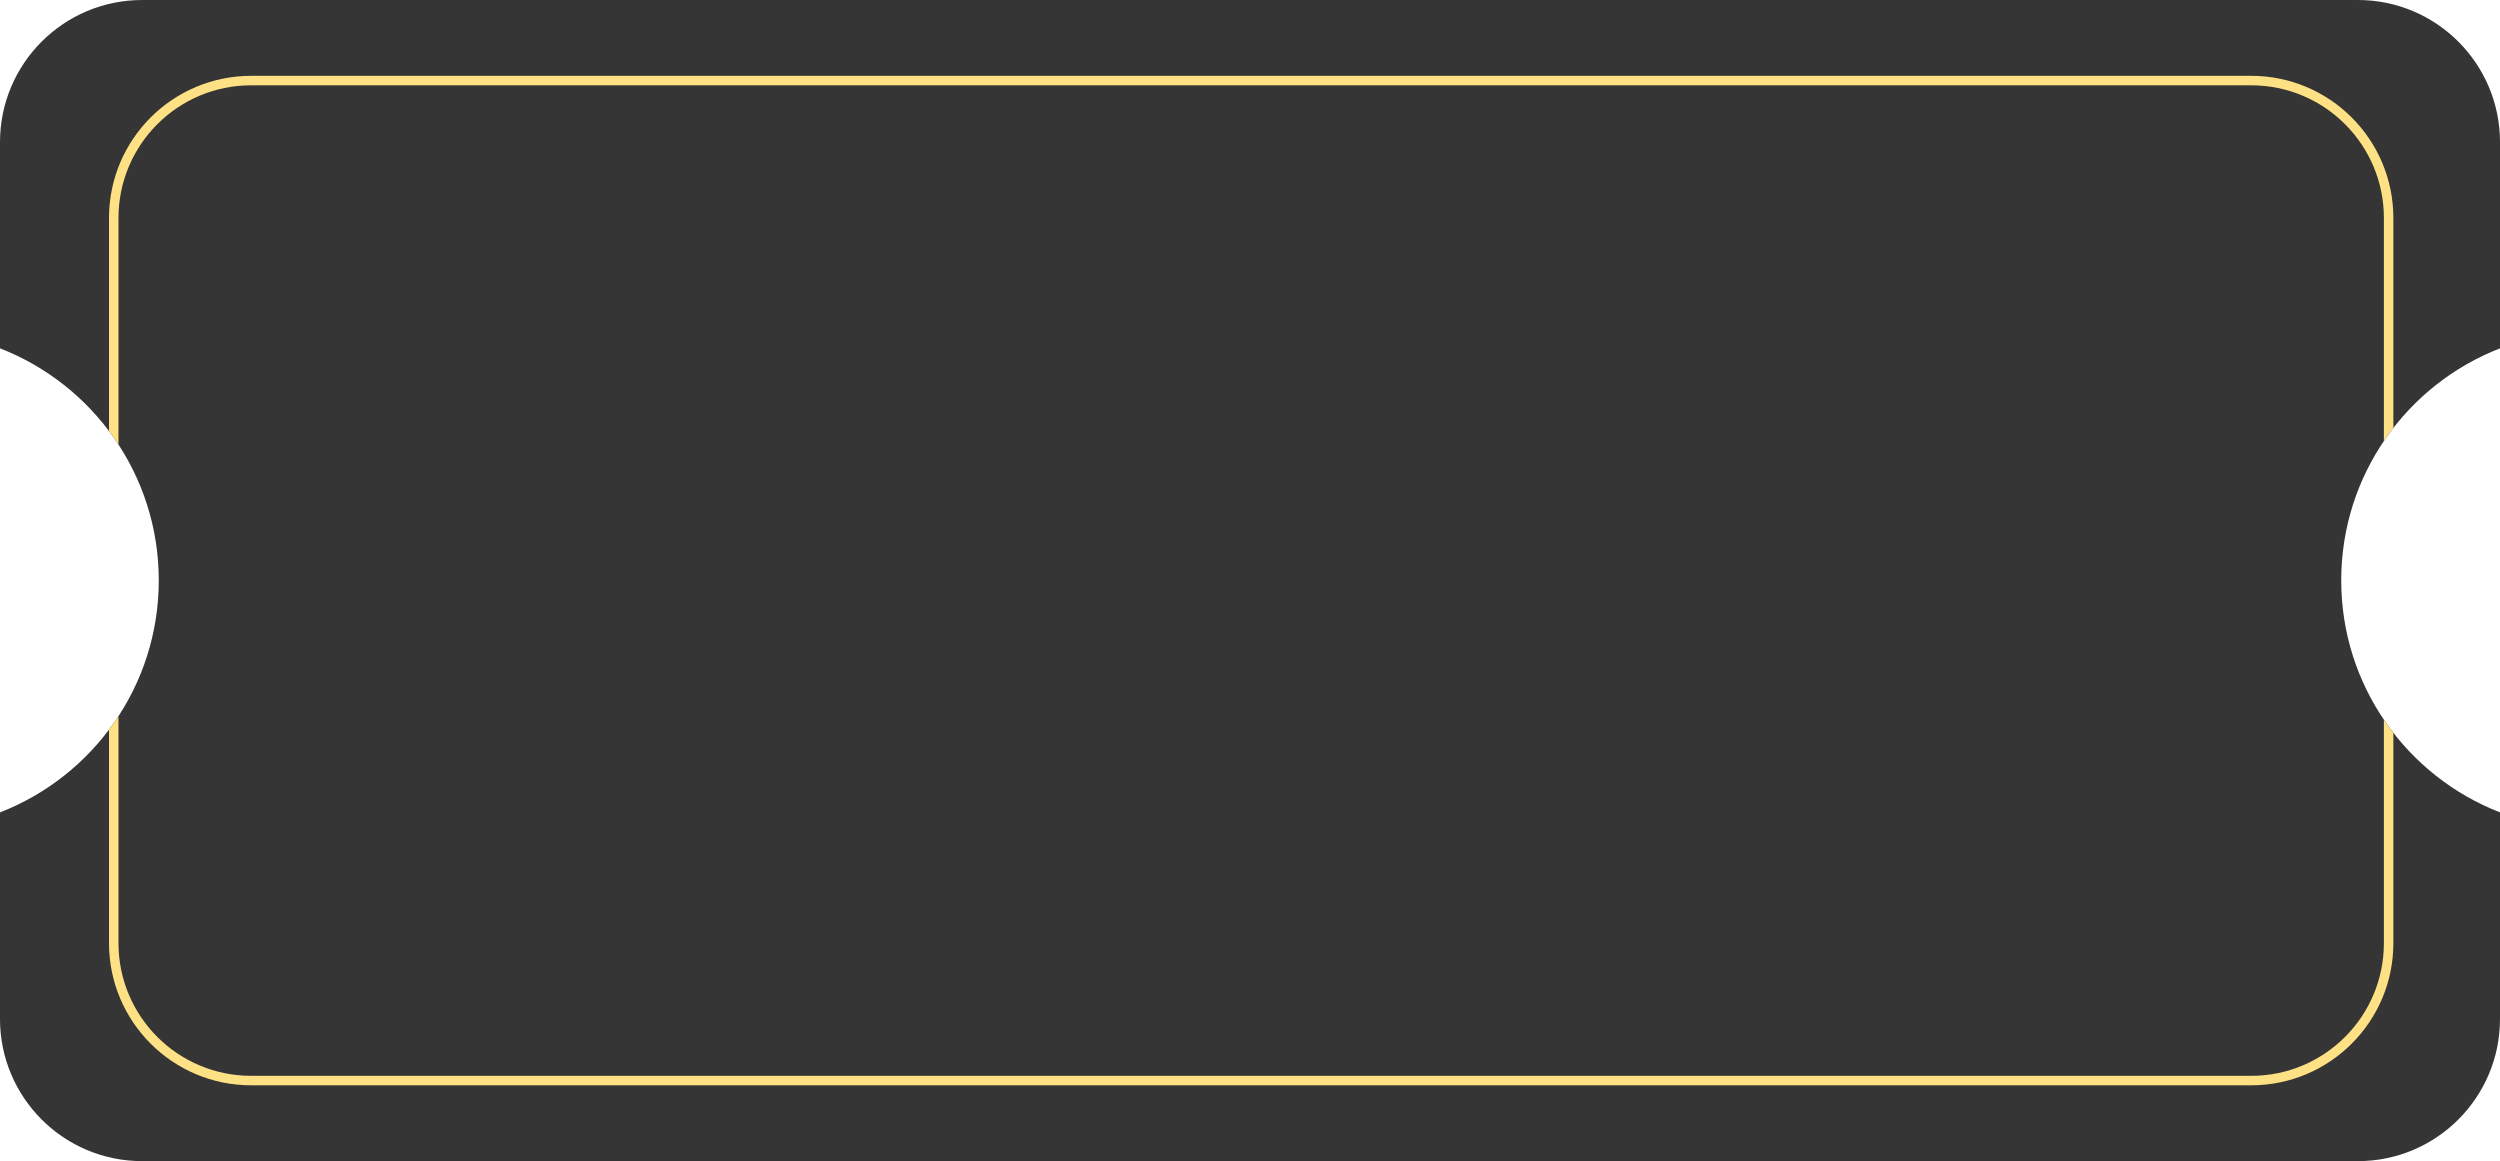 <?xml version="1.0" encoding="UTF-8"?> <svg xmlns="http://www.w3.org/2000/svg" width="1055" height="490" viewBox="0 0 1055 490" fill="none"> <path fill-rule="evenodd" clip-rule="evenodd" d="M0 60C0 26.863 26.863 0 60 0H995C1028.14 0 1055 26.863 1055 60V147C1015.79 162.227 988 200.324 988 244.913C988 289.501 1015.79 327.599 1055 342.826V430C1055 463.137 1028.14 490 995 490H60C26.863 490 0 463.137 0 430V342.825C39.207 327.598 67 289.501 67 244.912C67 200.324 39.207 162.227 0 147V60Z" fill="#353535"></path> <path fill-rule="evenodd" clip-rule="evenodd" d="M1010 180.593V92C1010 58.863 983.137 32 950 32H106C72.863 32 46 58.863 46 92V181.902C47.394 183.758 48.729 185.662 50 187.61V92C50 61.072 75.072 36 106 36H950C980.928 36 1006 61.072 1006 92V186.106C1007.27 184.224 1008.61 182.385 1010 180.593ZM1006 303.719C1007.27 305.602 1008.61 307.44 1010 309.233V398C1010 431.137 983.137 458 950 458H106C72.863 458 46 431.137 46 398V307.923C47.394 306.067 48.729 304.163 50 302.215V398C50 428.928 75.072 454 106 454H950C980.928 454 1006 428.928 1006 398V303.719Z" fill="#FFE185"></path> </svg> 